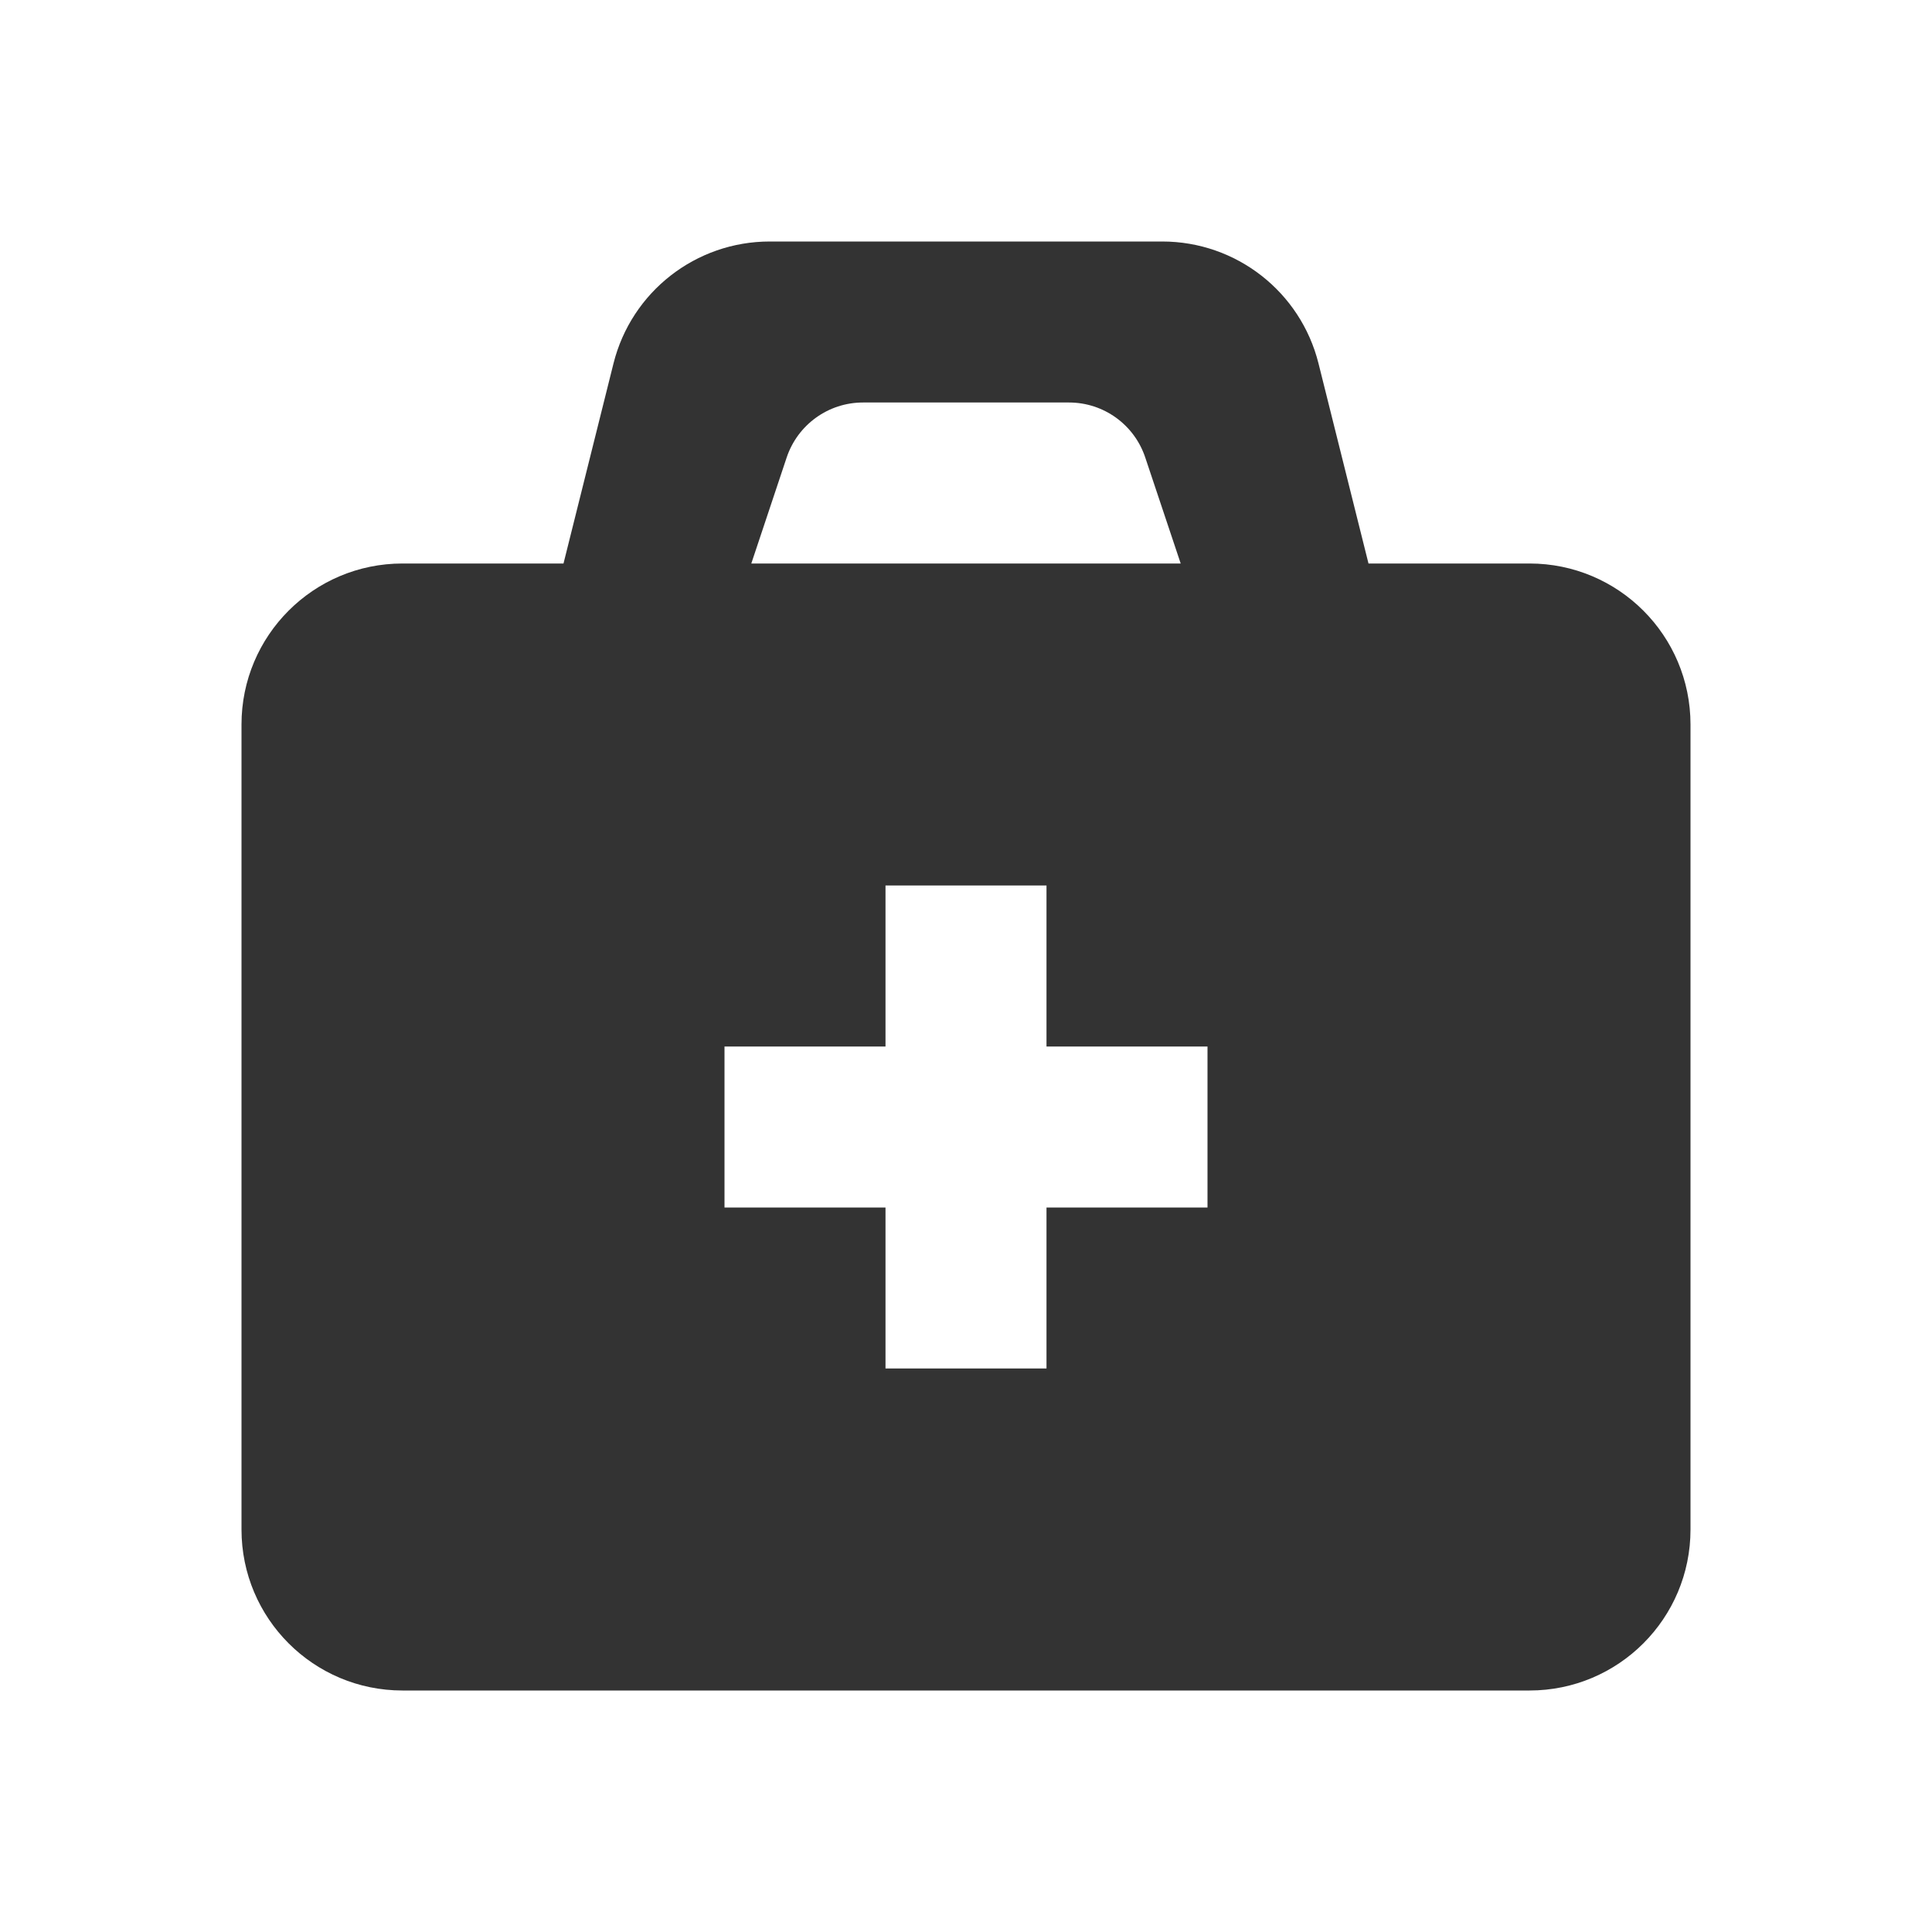 <svg width="24" height="24" viewBox="0 0 24 24" fill="none" xmlns="http://www.w3.org/2000/svg">
<g clip-path="url(#clip0_213_24051)">
<path fill-rule="evenodd" clip-rule="evenodd" d="M14.438 3C15.356 3 16.156 3.624 16.379 4.515L17 7H19C20.105 7 21 7.895 21 9V19C21 20.105 20.105 21 19 21H5C3.895 21 3 20.105 3 19V9C3 7.895 3.895 7 5 7H7L7.621 4.515C7.844 3.624 8.644 3 9.562 3H14.438ZM11 11V13H9V15H11V17H13V15H15V13H13V11H11ZM10.721 5C10.29 5 9.909 5.275 9.772 5.684L9.333 7H14.667L14.227 5.684C14.091 5.275 13.71 5 13.279 5H10.721Z" fill="#333333"/>
</g>
<defs>
<clipPath id="clip0_213_24051">
<rect width="24" height="24" fill="white"/>
</clipPath>
</defs>
</svg>

